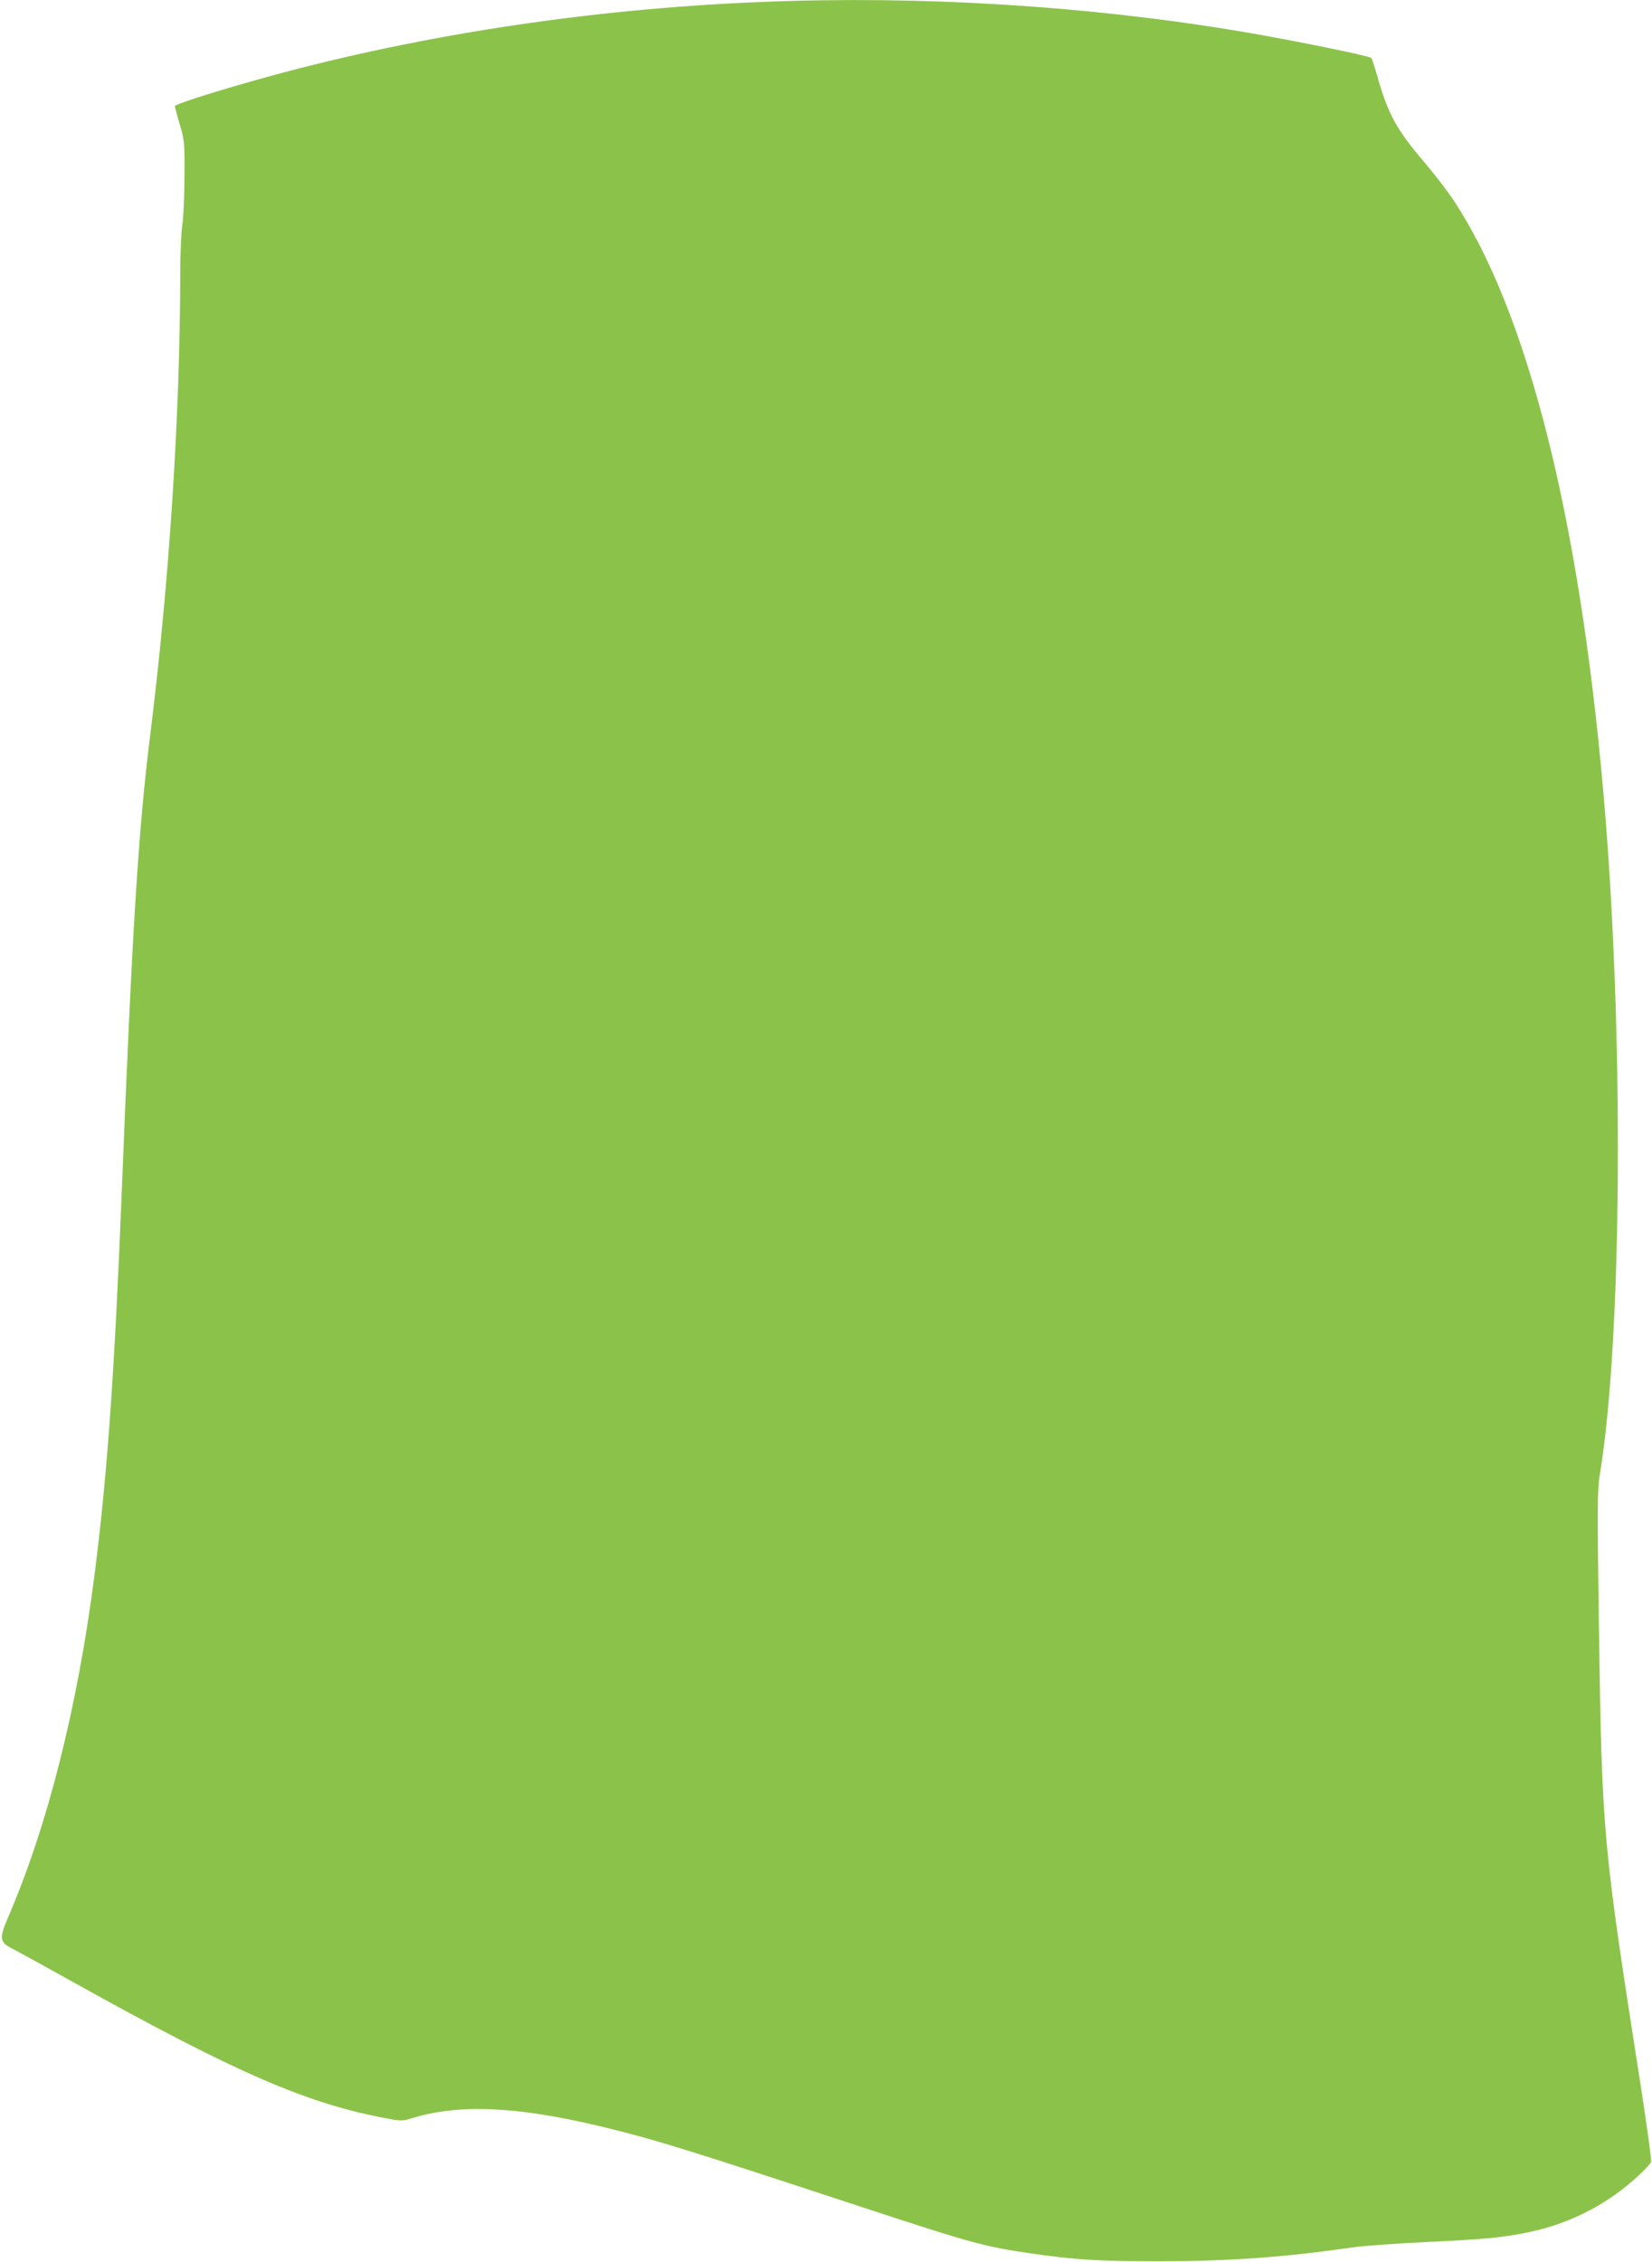 <?xml version="1.0" standalone="no"?>
<!DOCTYPE svg PUBLIC "-//W3C//DTD SVG 20010904//EN"
 "http://www.w3.org/TR/2001/REC-SVG-20010904/DTD/svg10.dtd">
<svg version="1.0" xmlns="http://www.w3.org/2000/svg"
 width="935pt" height="1280pt" viewBox="0 0 935 1280"
 preserveAspectRatio="xMidYMid meet">
<g transform="translate(0,1280) scale(0.1,-0.1)"
fill="#8bc34a" stroke="none">
<path d="M4310 12789 c-998 -40 -2003 -197 -2890 -450 -266 -76 -430 -130
-430 -140 0 -6 12 -52 27 -102 27 -88 28 -102 27 -292 0 -110 -6 -235 -12
-278 -7 -43 -12 -169 -12 -280 -1 -797 -62 -1740 -170 -2607 -67 -534 -102
-1103 -160 -2560 -42 -1054 -82 -1616 -155 -2190 -97 -754 -267 -1426 -493
-1947 -46 -107 -43 -132 21 -165 23 -11 204 -111 402 -221 856 -475 1251 -648
1677 -734 126 -25 133 -25 182 -10 268 84 594 71 1071 -43 304 -73 466 -123
1475 -455 627 -206 694 -225 960 -264 252 -37 396 -46 740 -45 388 0 704 23
1090 79 58 8 247 22 420 30 339 16 432 26 580 57 231 49 444 160 614 319 36
33 68 68 71 78 3 10 -24 206 -60 437 -216 1386 -218 1401 -236 2627 -9 641 -8
740 5 820 129 771 138 2542 20 3872 -138 1562 -431 2715 -849 3345 -35 52
-111 151 -170 220 -151 177 -200 267 -260 480 -15 52 -30 98 -34 102 -11 12
-437 99 -726 148 -874 147 -1817 206 -2725 169z"/>
</g>
</svg>
